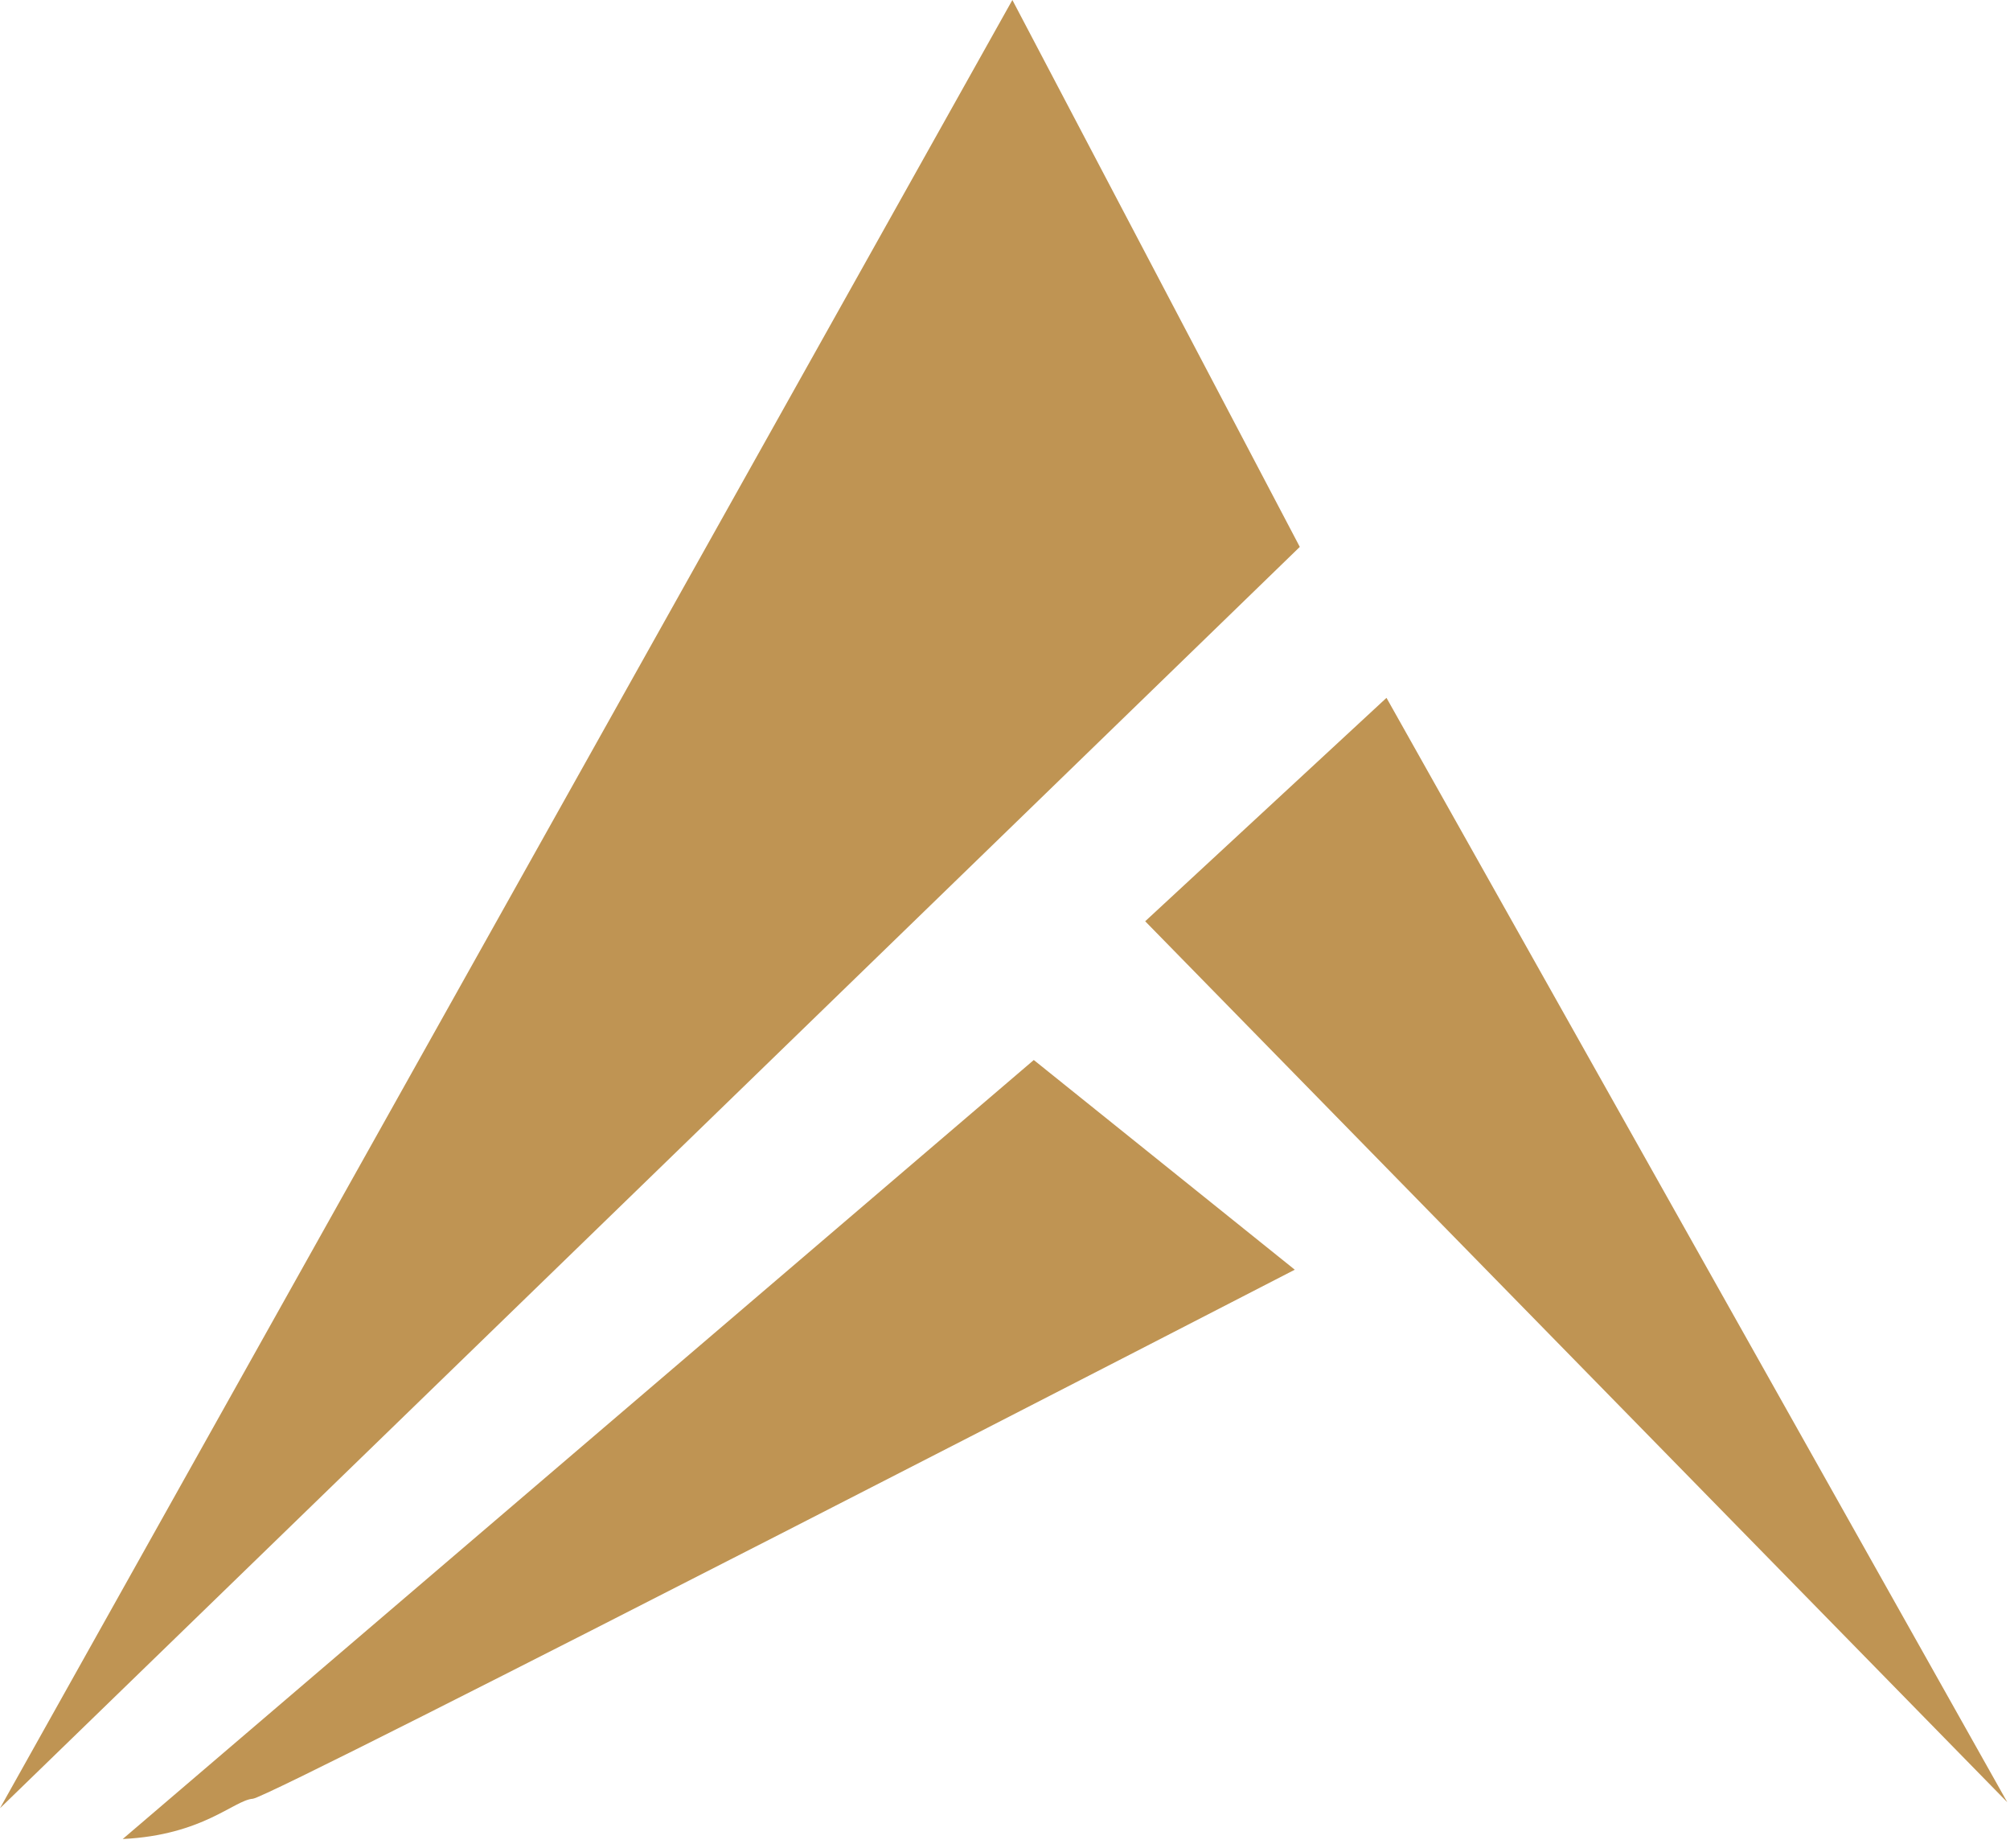<svg width="99" height="91" viewBox="0 0 99 91" fill="none" xmlns="http://www.w3.org/2000/svg">
<path d="M0 89.042L64.02 26.931L49.863 -0L0 89.042Z" fill="#BF9453"/>
<path d="M6.045 90.558L50.918 52.198L63.773 62.524C63.773 62.524 13.385 88.507 12.455 88.575C11.525 88.643 10.001 90.367 6.045 90.558Z" fill="#BF9453"/>
<path d="M56.405 45.366L68.29 34.364L98.866 88.746L56.405 45.366Z" fill="#BF9453"/>
</svg>

